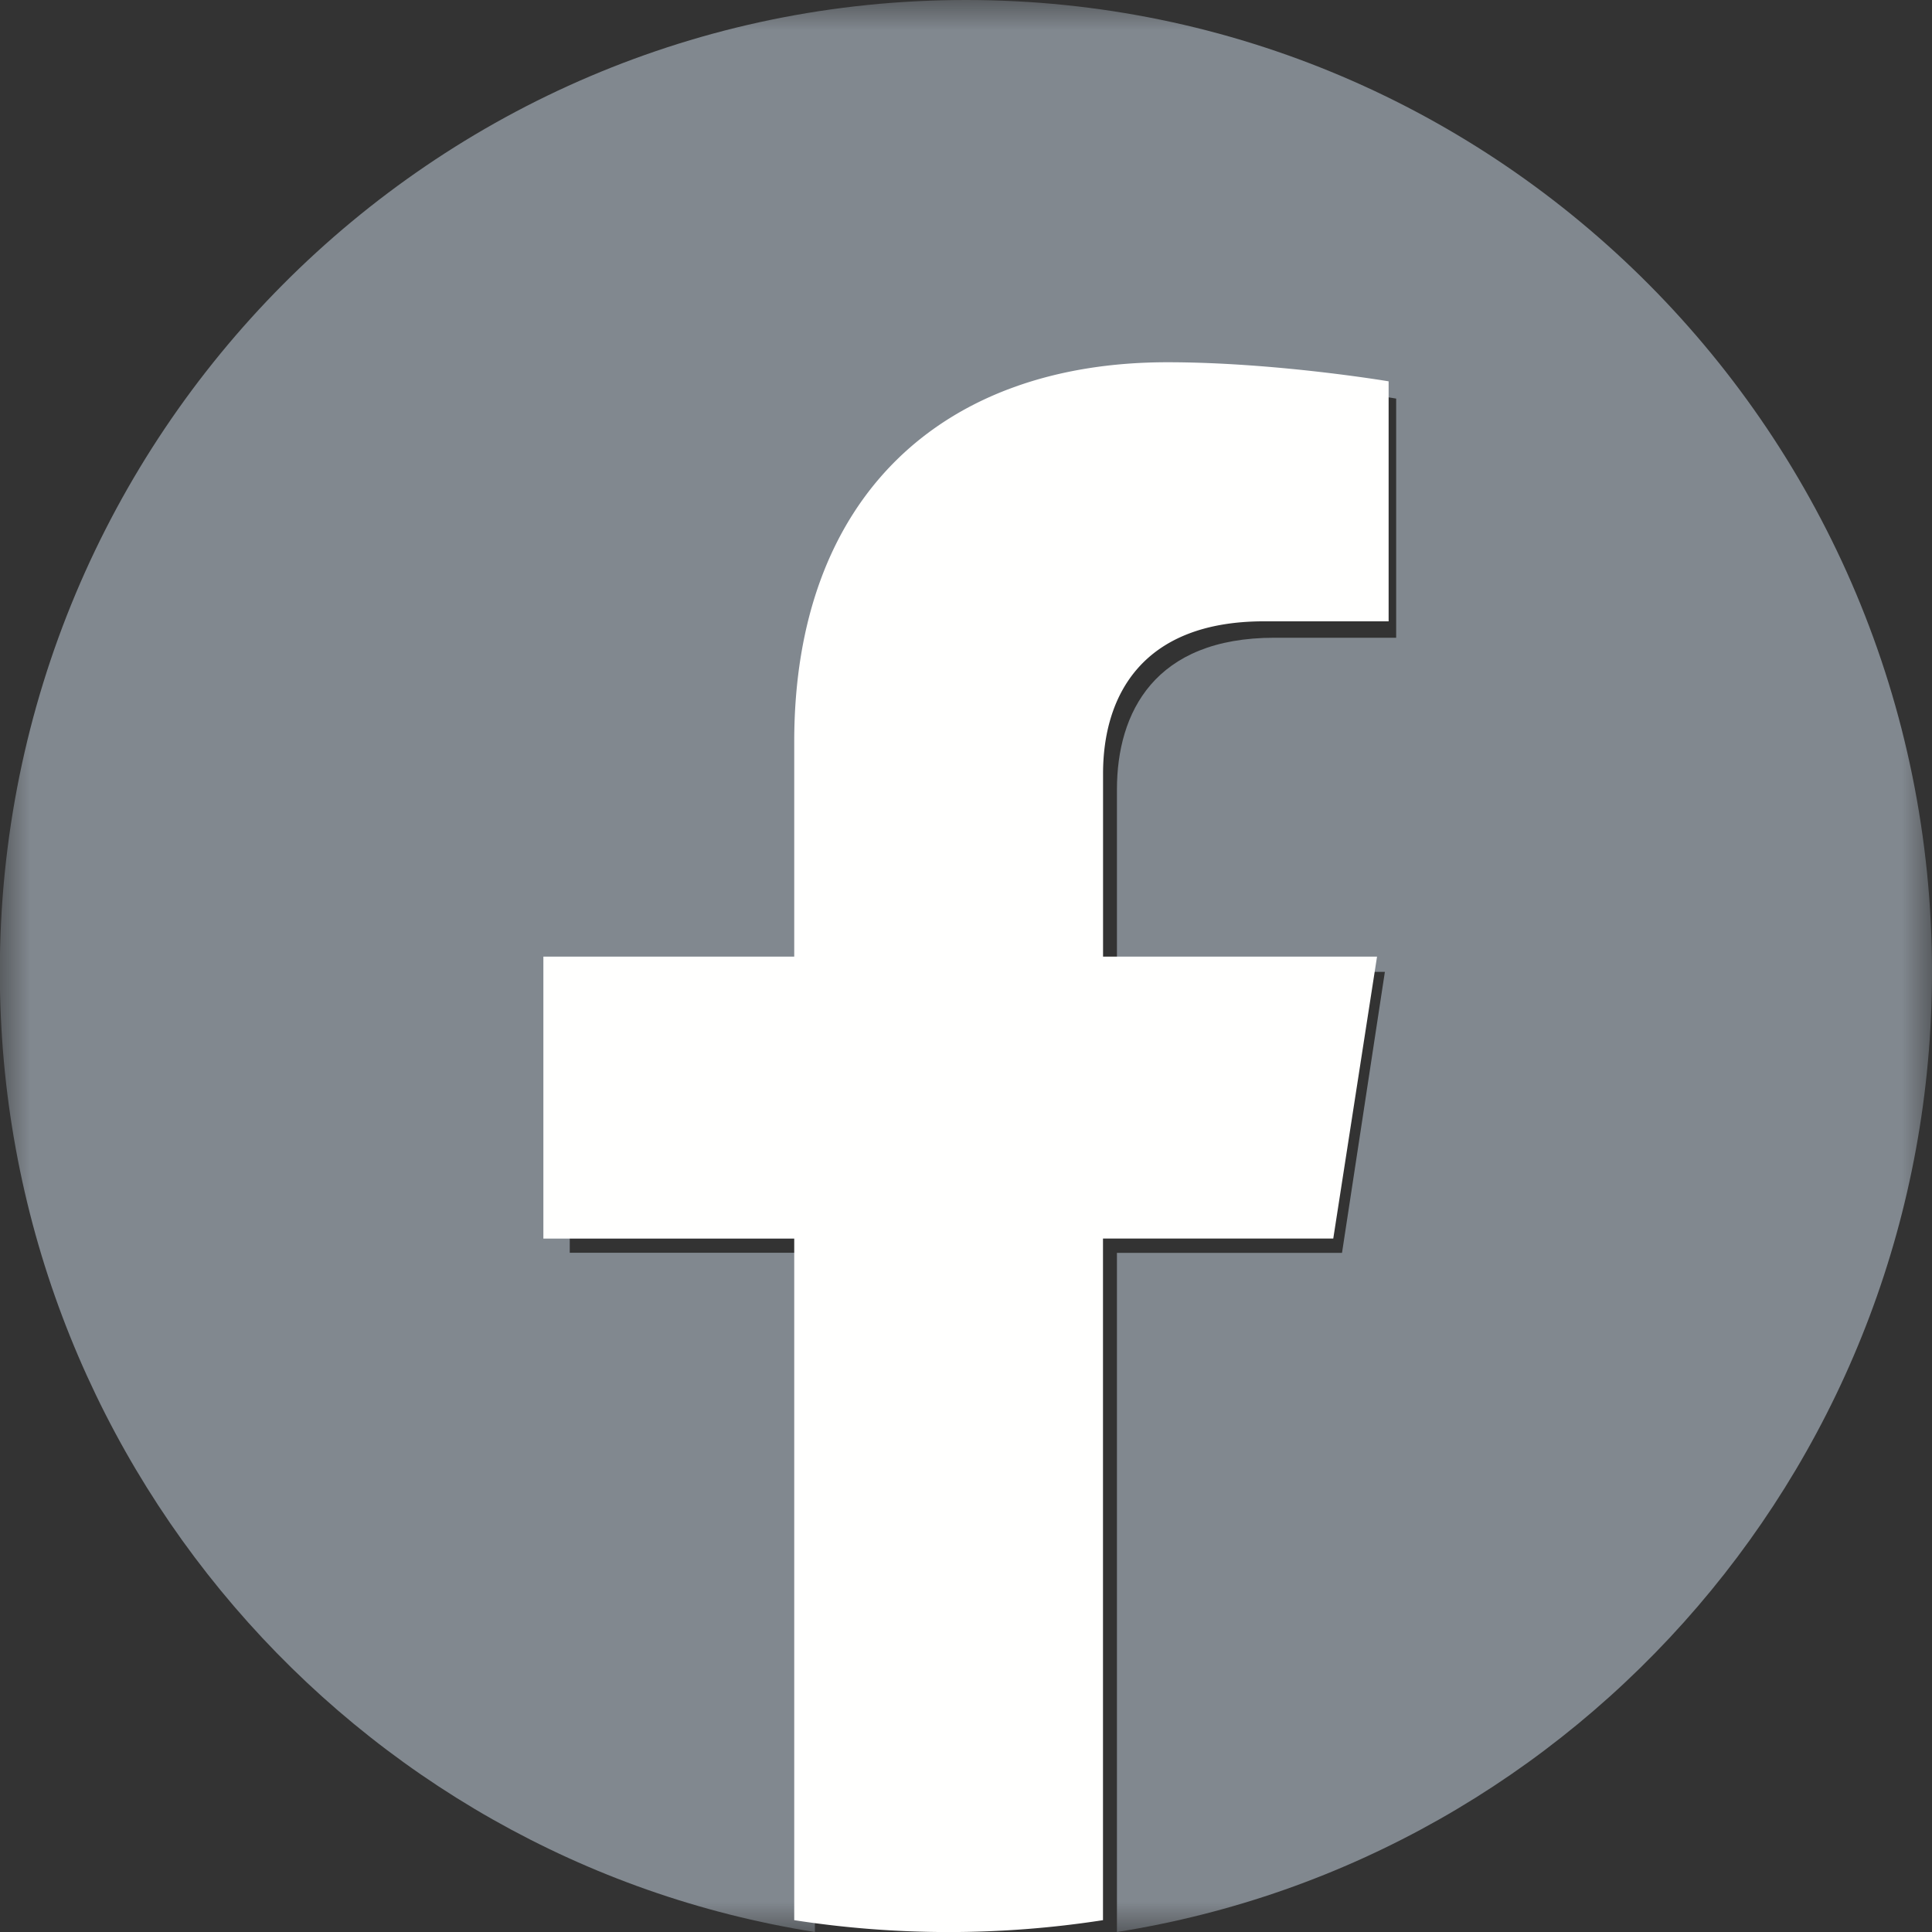<svg width="32" height="32" viewBox="0 0 32 32" xmlns="http://www.w3.org/2000/svg" xmlns:xlink="http://www.w3.org/1999/xlink"><rect x="0" y="0" width="32" height="32" fill="#333333" stroke="none"/><title>f_logo_RGB-Grey_1024 Copy</title><defs><path id="a" d="M0 0h32v32H0z"/></defs><g fill="none" fill-rule="evenodd"><g><mask id="b" fill="#fff"><use xlink:href="#a"/></mask><path d="M32 16.097C32 7.207 24.836 0 16 0 7.161-.001-.003 7.206-.003 16.097c0 8.035 5.851 14.695 13.5 15.903V20.75H9.437v-4.653H13.5V12.55c0-4.034 2.389-6.263 6.044-6.263 1.75 0 3.581.315 3.581.315v3.961h-2.017c-1.988 0-2.608 1.241-2.608 2.514v3.02h4.438l-.71 4.654H18.5V32C26.15 30.792 32 24.132 32 16.097" fill="#81888F" mask="url(#b)"/></g><path d="m22.083 20.515.725-4.67H18.27v-3.03c0-1.278.634-2.524 2.667-2.524H23V6.316S21.127 6 19.337 6c-3.739 0-6.182 2.237-6.182 6.285v3.56H9v4.67h4.155v11.289a16.698 16.698 0 0 0 5.114 0v-11.29h3.814" fill="#FFFFFE"/></g></svg>